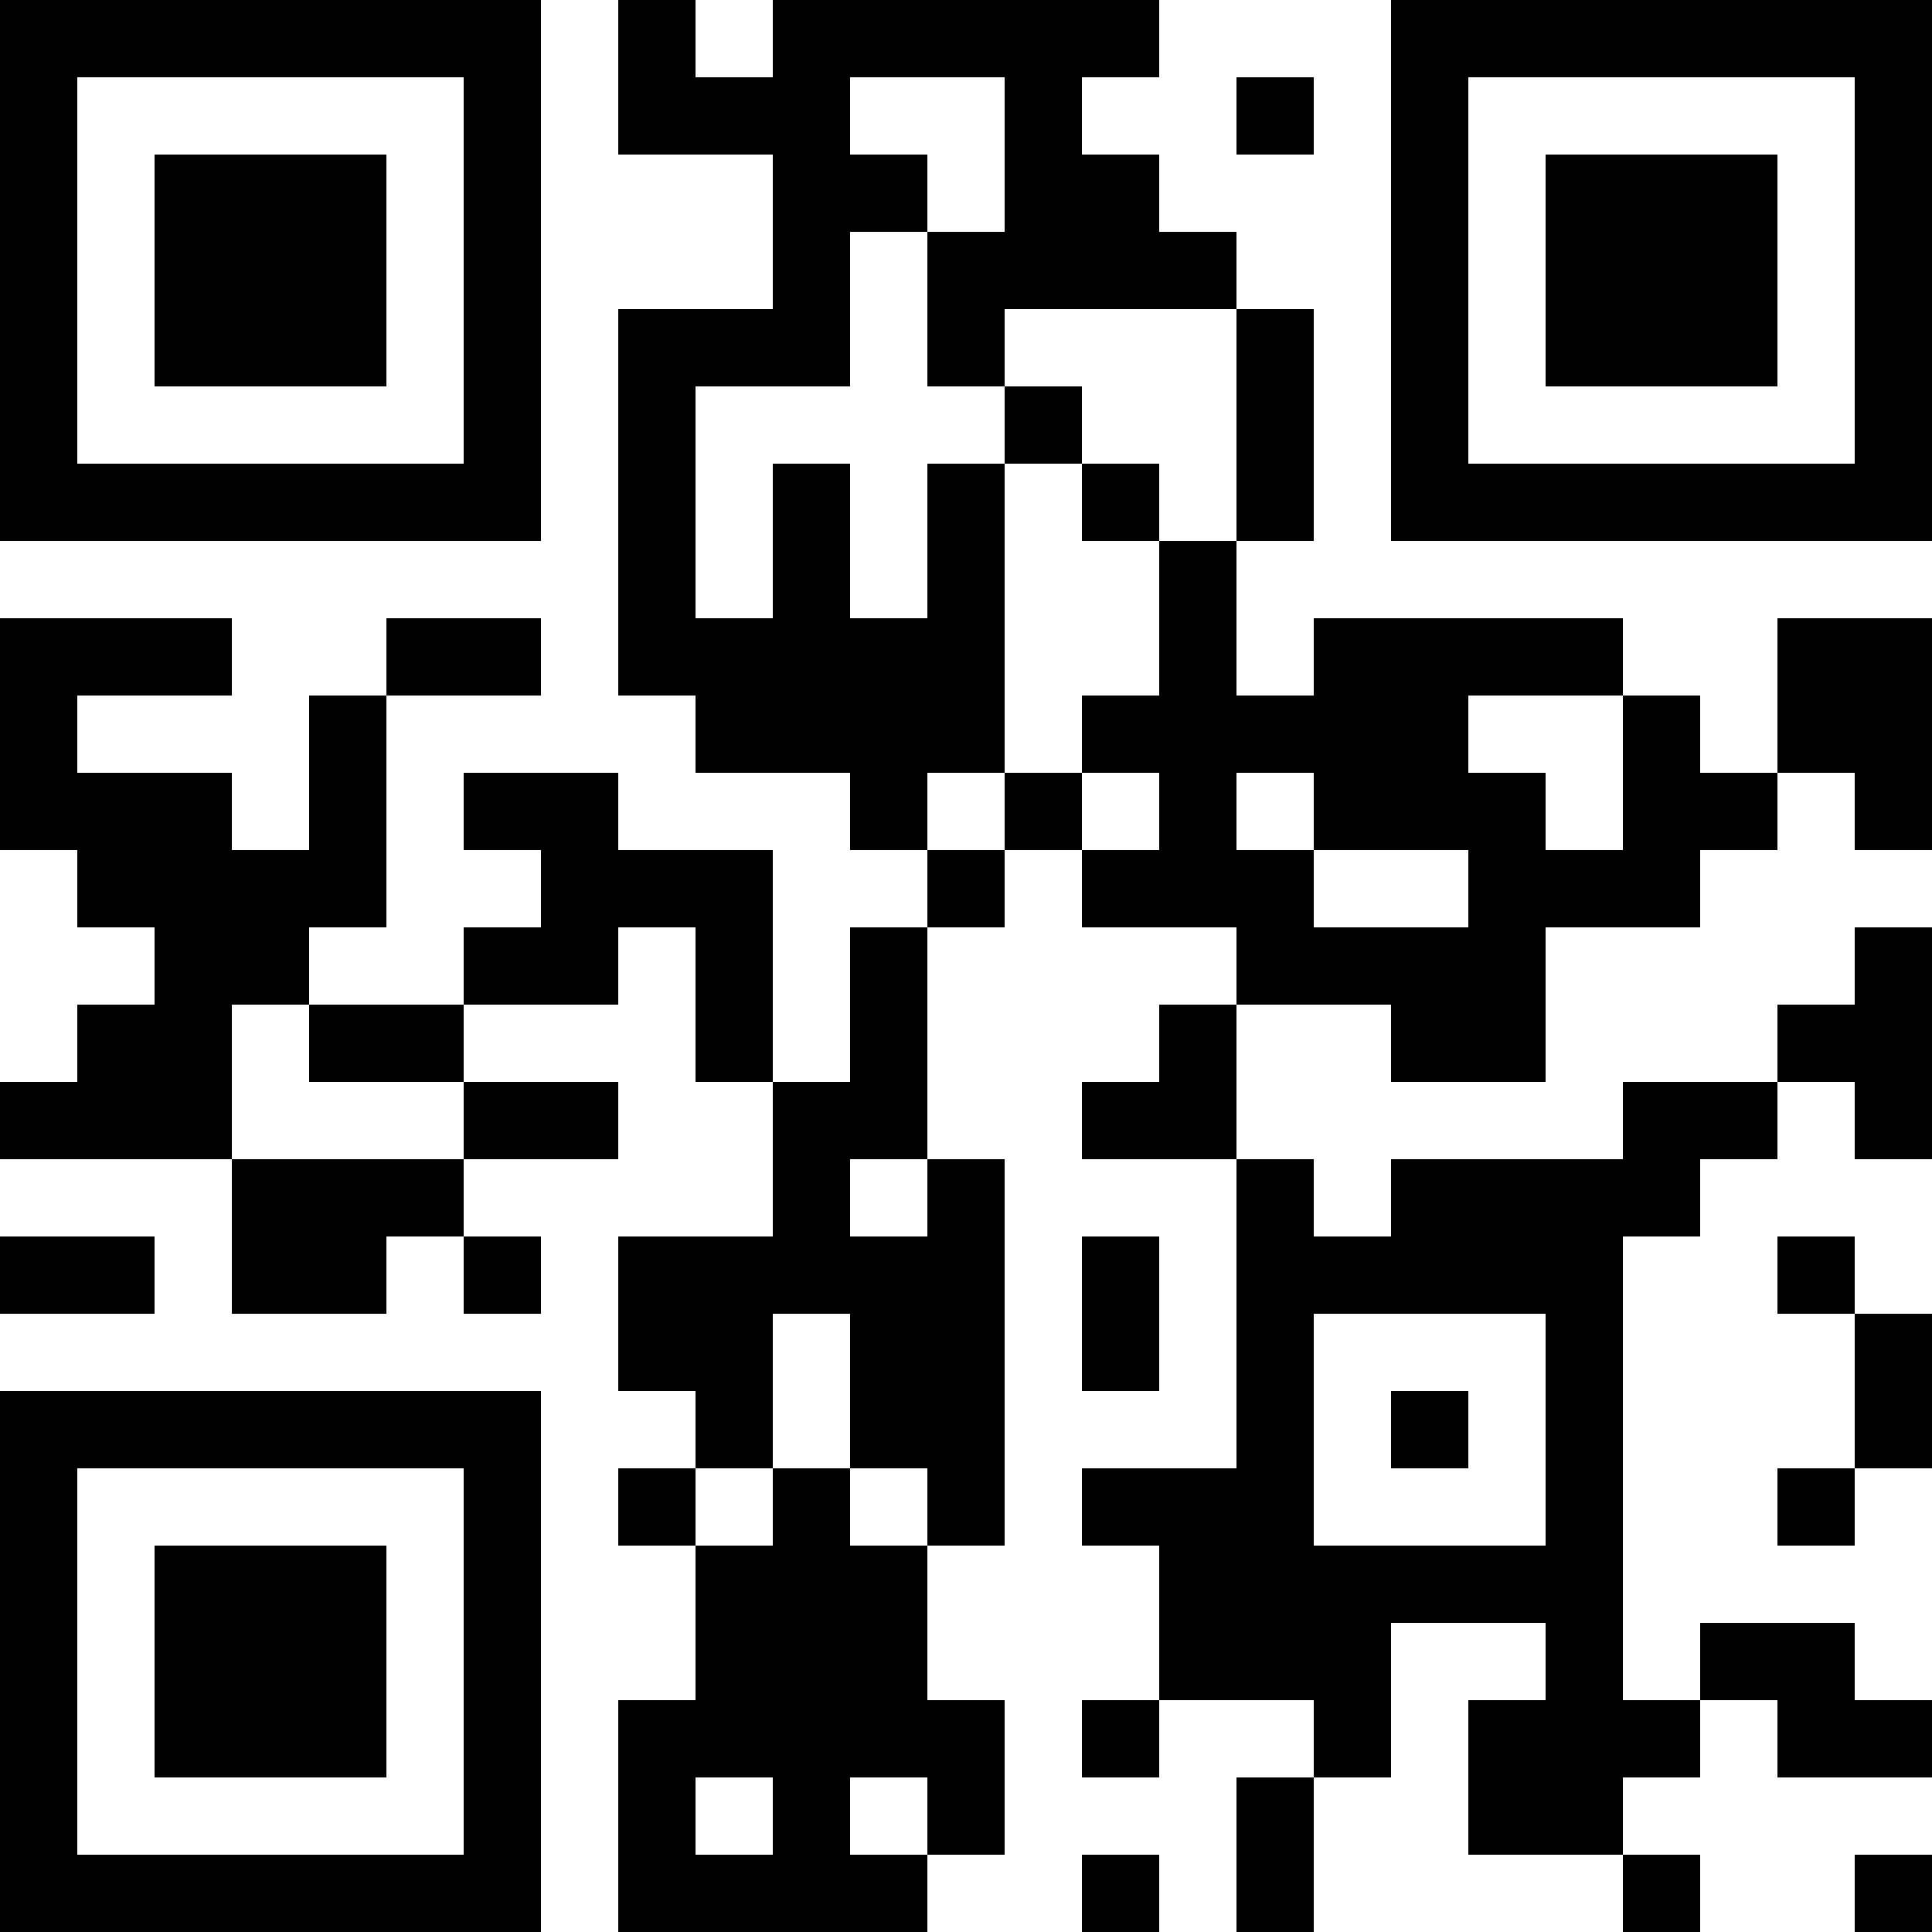 <?xml version="1.0" encoding="UTF-8"?>
<svg xmlns="http://www.w3.org/2000/svg" version="1.1" width="1000" height="1000" viewBox="0 0 1000 1000"><rect x="0" y="0" width="1000" height="1000" fill="#ffffff"/><g transform="scale(40)"><g transform="translate(0,0)"><path fill-rule="evenodd" d="M8 0L8 2L10 2L10 4L8 4L8 9L9 9L9 10L11 10L11 11L12 11L12 12L11 12L11 14L10 14L10 11L8 11L8 10L6 10L6 11L7 11L7 12L6 12L6 13L4 13L4 12L5 12L5 9L7 9L7 8L5 8L5 9L4 9L4 11L3 11L3 10L1 10L1 9L3 9L3 8L0 8L0 11L1 11L1 12L2 12L2 13L1 13L1 14L0 14L0 15L3 15L3 17L5 17L5 16L6 16L6 17L7 17L7 16L6 16L6 15L8 15L8 14L6 14L6 13L8 13L8 12L9 12L9 14L10 14L10 16L8 16L8 18L9 18L9 19L8 19L8 20L9 20L9 22L8 22L8 25L12 25L12 24L13 24L13 22L12 22L12 20L13 20L13 15L12 15L12 12L13 12L13 11L14 11L14 12L16 12L16 13L15 13L15 14L14 14L14 15L16 15L16 19L14 19L14 20L15 20L15 22L14 22L14 23L15 23L15 22L17 22L17 23L16 23L16 25L17 25L17 23L18 23L18 21L20 21L20 22L19 22L19 24L21 24L21 25L22 25L22 24L21 24L21 23L22 23L22 22L23 22L23 23L25 23L25 22L24 22L24 21L22 21L22 22L21 22L21 16L22 16L22 15L23 15L23 14L24 14L24 15L25 15L25 12L24 12L24 13L23 13L23 14L21 14L21 15L18 15L18 16L17 16L17 15L16 15L16 13L18 13L18 14L20 14L20 12L22 12L22 11L23 11L23 10L24 10L24 11L25 11L25 8L23 8L23 10L22 10L22 9L21 9L21 8L17 8L17 9L16 9L16 7L17 7L17 4L16 4L16 3L15 3L15 2L14 2L14 1L15 1L15 0L10 0L10 1L9 1L9 0ZM11 1L11 2L12 2L12 3L11 3L11 5L9 5L9 8L10 8L10 6L11 6L11 8L12 8L12 6L13 6L13 10L12 10L12 11L13 11L13 10L14 10L14 11L15 11L15 10L14 10L14 9L15 9L15 7L16 7L16 4L13 4L13 5L12 5L12 3L13 3L13 1ZM16 1L16 2L17 2L17 1ZM13 5L13 6L14 6L14 7L15 7L15 6L14 6L14 5ZM19 9L19 10L20 10L20 11L21 11L21 9ZM16 10L16 11L17 11L17 12L19 12L19 11L17 11L17 10ZM3 13L3 15L6 15L6 14L4 14L4 13ZM11 15L11 16L12 16L12 15ZM0 16L0 17L2 17L2 16ZM14 16L14 18L15 18L15 16ZM23 16L23 17L24 17L24 19L23 19L23 20L24 20L24 19L25 19L25 17L24 17L24 16ZM10 17L10 19L9 19L9 20L10 20L10 19L11 19L11 20L12 20L12 19L11 19L11 17ZM17 17L17 20L20 20L20 17ZM18 18L18 19L19 19L19 18ZM9 23L9 24L10 24L10 23ZM11 23L11 24L12 24L12 23ZM14 24L14 25L15 25L15 24ZM24 24L24 25L25 25L25 24ZM0 0L0 7L7 7L7 0ZM1 1L1 6L6 6L6 1ZM2 2L2 5L5 5L5 2ZM18 0L18 7L25 7L25 0ZM19 1L19 6L24 6L24 1ZM20 2L20 5L23 5L23 2ZM0 18L0 25L7 25L7 18ZM1 19L1 24L6 24L6 19ZM2 20L2 23L5 23L5 20Z" fill="#000000"/></g></g></svg>
